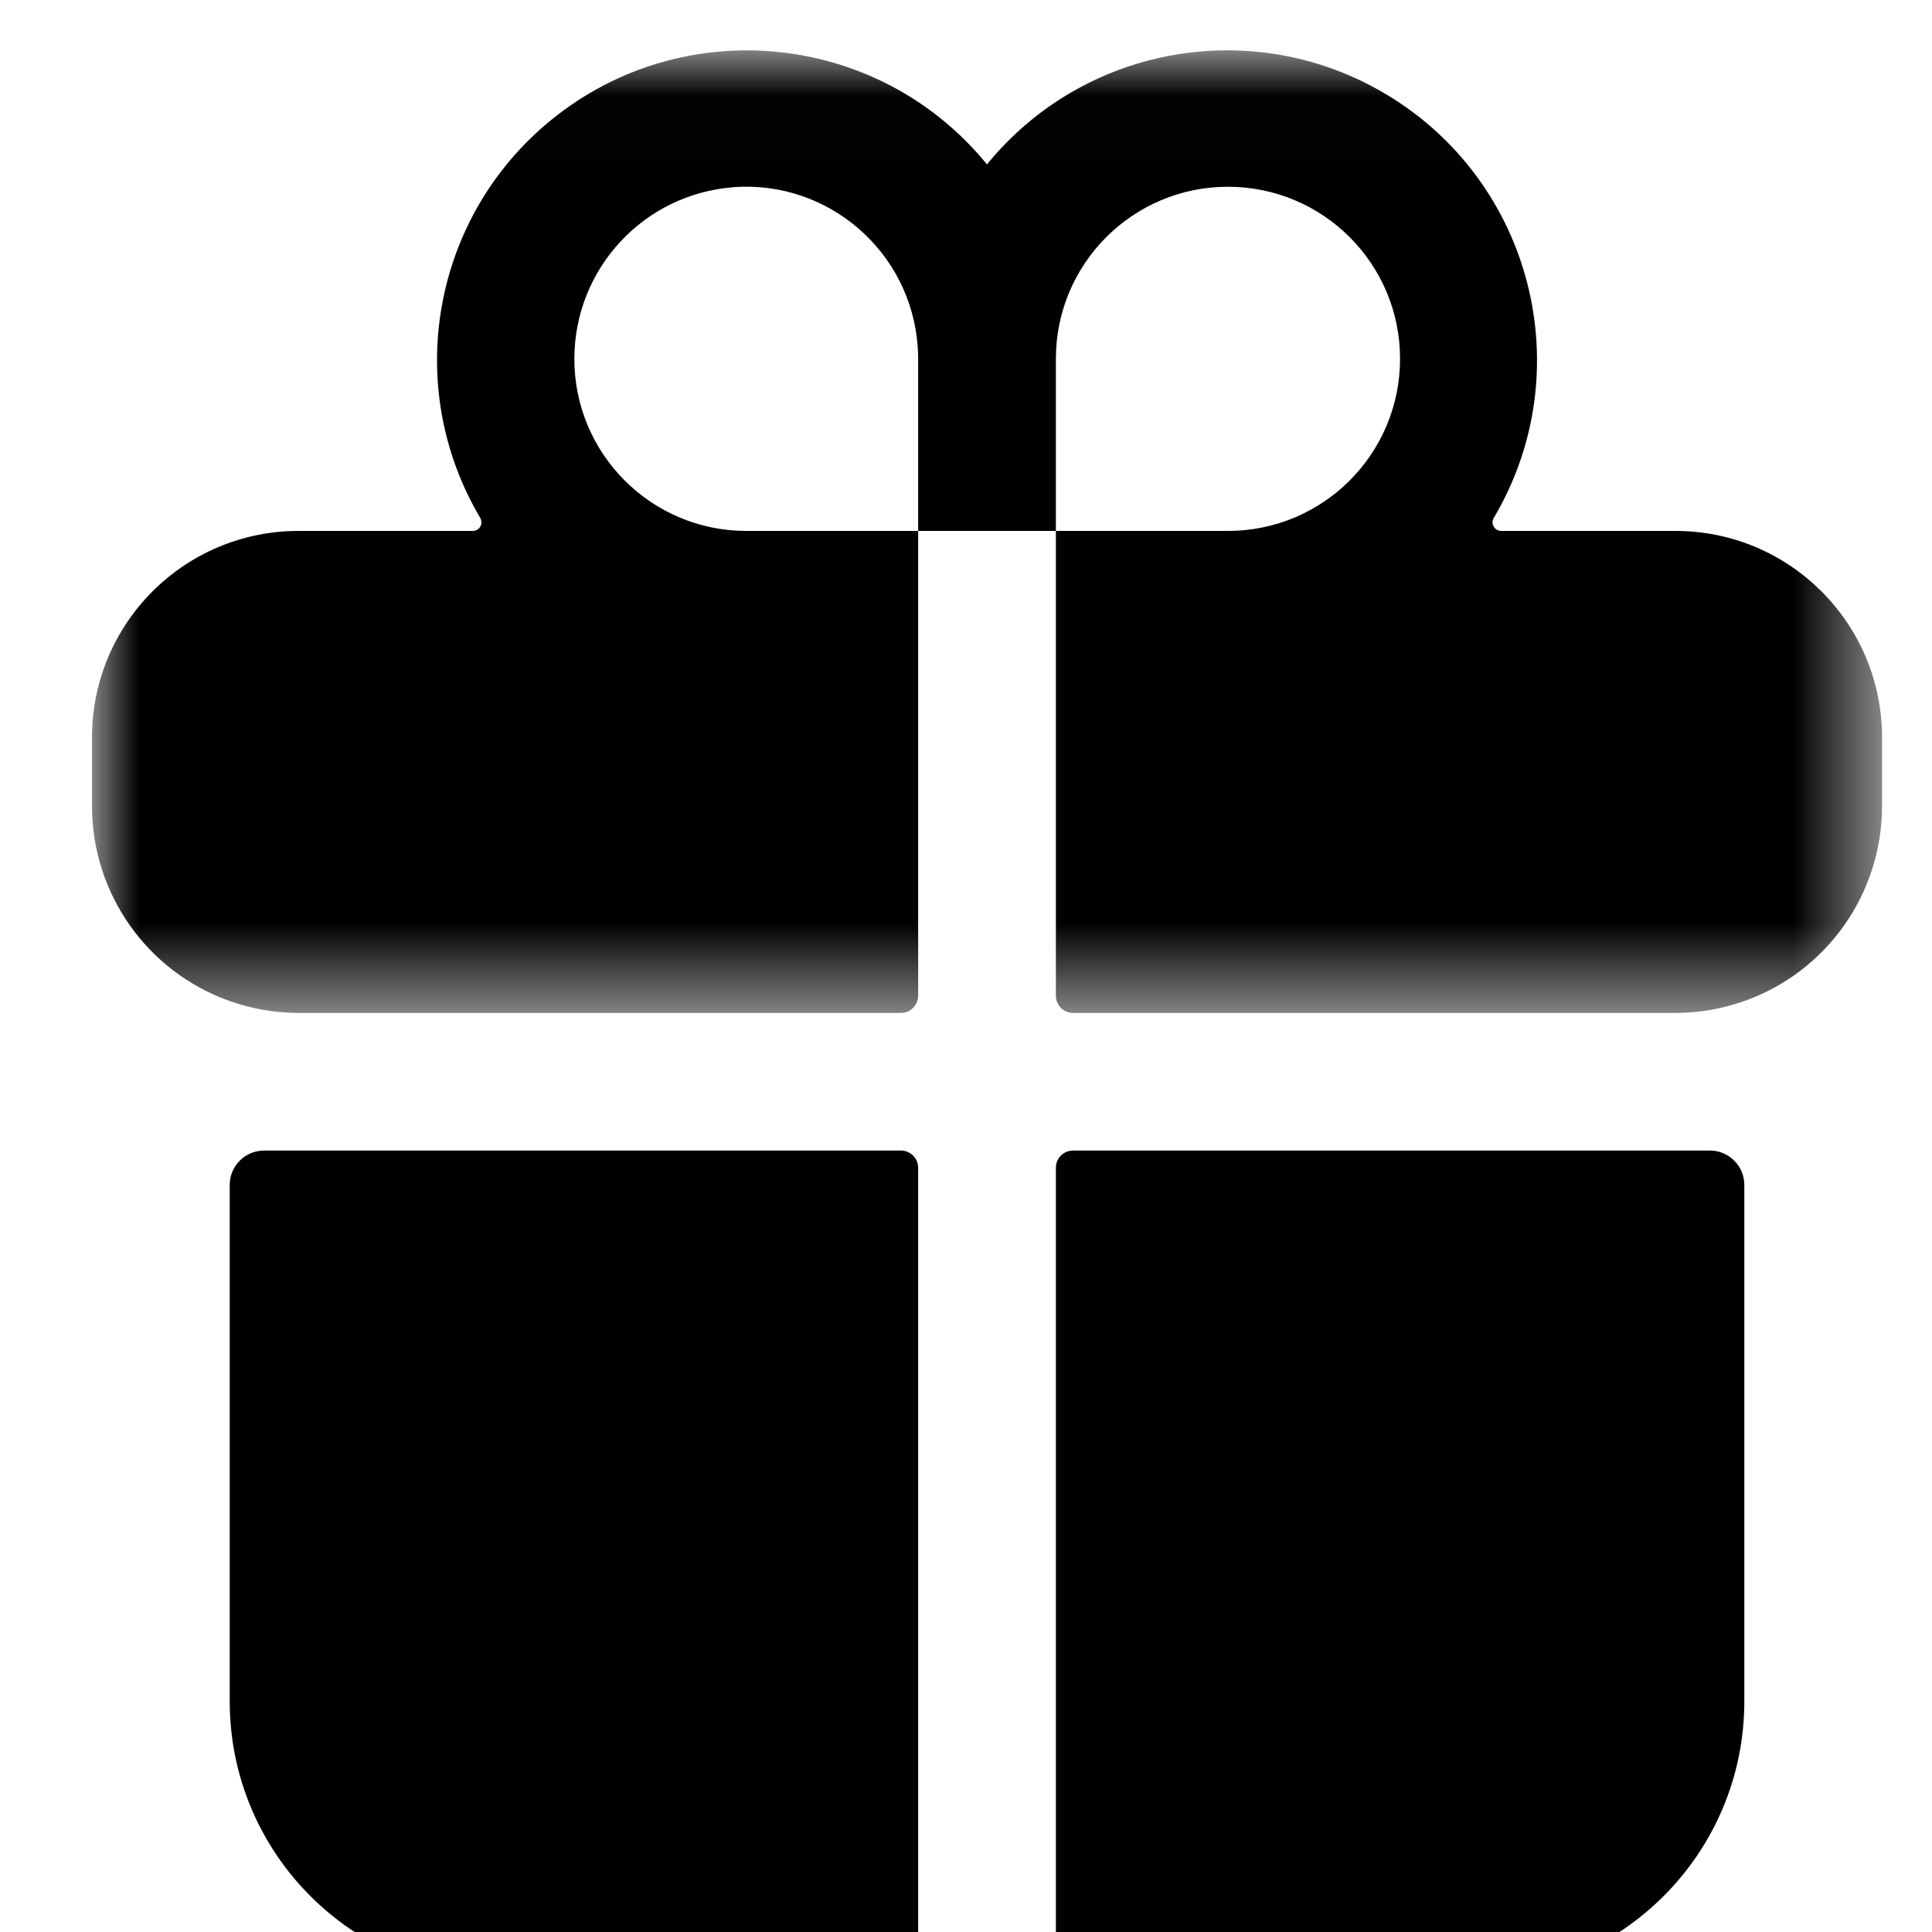 <?xml version="1.0" encoding="UTF-8"?>
<svg width="21px" height="21px" viewBox="0 0 21 21" version="1.1" xmlns="http://www.w3.org/2000/svg" xmlns:xlink="http://www.w3.org/1999/xlink">
    <title>ic_menu_gift</title>
    <defs>
        <filter id="filter-1">
            <feColorMatrix in="SourceGraphic" type="matrix" values="0 0 0 0 0.62 0 0 0 0 0.62 0 0 0 0 0.62 0 0 0 1 0"></feColorMatrix>
        </filter>
        <polygon id="path-2" points="4.67706013e-06 0.014 19.457 0.014 19.457 10.477 4.67706013e-06 10.477"></polygon>
    </defs>
    <g id="ic_menu_gift" stroke="none" stroke-width="1" fill="none" fill-rule="evenodd">
        <g filter="url(#filter-1)" id="Group-8">
            <g transform="translate(1, 0.5)">
                <path d="M1.497,17.992 C1.497,19.646 2.837,20.986 4.49,20.986 L8.793,20.986 C8.896,20.986 8.98,20.902 8.98,20.799 L8.98,12.193 C8.98,12.09 8.896,12.006 8.793,12.006 L1.871,12.006 C1.664,12.006 1.497,12.173 1.497,12.38 L1.497,17.992 Z" id="Fill-1" fill="#000000"></path>
                <g id="Group-5" transform="translate(0, 0.033)">
                    <mask id="mask-3" fill="white">
                        <use xlink:href="#path-2"></use>
                    </mask>
                    <g id="Clip-4"></g>
                    <path d="M6.975,1.501 C8.006,1.427 8.901,2.203 8.975,3.234 C8.978,3.278 8.98,3.323 8.98,3.367 L8.98,5.238 L7.109,5.238 C6.076,5.236 5.24,4.396 5.243,3.363 C5.246,2.385 6,1.574 6.975,1.502 L6.975,1.501 Z M10.477,3.367 C10.477,2.334 11.314,1.497 12.347,1.497 C13.381,1.497 14.218,2.334 14.218,3.367 C14.218,4.401 13.381,5.238 12.347,5.238 L10.477,5.238 L10.477,3.367 Z M8.98,10.29 L8.98,5.238 L10.477,5.238 L10.477,10.29 C10.477,10.393 10.56,10.477 10.664,10.477 L17.212,10.477 C17.467,10.477 17.72,10.433 17.96,10.348 C18.856,10.03 19.455,9.183 19.457,8.232 L19.457,7.483 C19.457,6.243 18.451,5.238 17.212,5.238 L15.316,5.238 C15.264,5.237 15.223,5.195 15.223,5.143 C15.224,5.127 15.228,5.112 15.236,5.098 C16.184,3.498 15.655,1.432 14.055,0.485 C12.621,-0.365 10.781,-0.038 9.728,1.254 C8.553,-0.187 6.432,-0.403 4.99,0.772 C3.699,1.824 3.371,3.664 4.221,5.098 C4.246,5.143 4.231,5.2 4.186,5.226 C4.173,5.234 4.157,5.238 4.141,5.238 L2.245,5.238 C1.005,5.238 4.67706013e-06,6.243 4.67706013e-06,7.483 L4.67706013e-06,8.232 C0.001,9.183 0.601,10.03 1.497,10.348 C1.737,10.433 1.99,10.477 2.245,10.477 L8.793,10.477 C8.896,10.477 8.98,10.393 8.98,10.29 L8.98,10.29 Z" id="Fill-3" fill="#000000" mask="url(#mask-3)"></path>
                </g>
                <path d="M10.664,20.986 L14.967,20.986 C16.62,20.986 17.96,19.646 17.96,17.992 L17.96,12.38 C17.96,12.173 17.792,12.006 17.586,12.006 L10.664,12.006 C10.56,12.006 10.477,12.09 10.477,12.193 L10.477,20.799 C10.477,20.902 10.56,20.986 10.664,20.986" id="Fill-6" fill="#000000"></path>
            </g>
        </g>
    </g>
</svg>